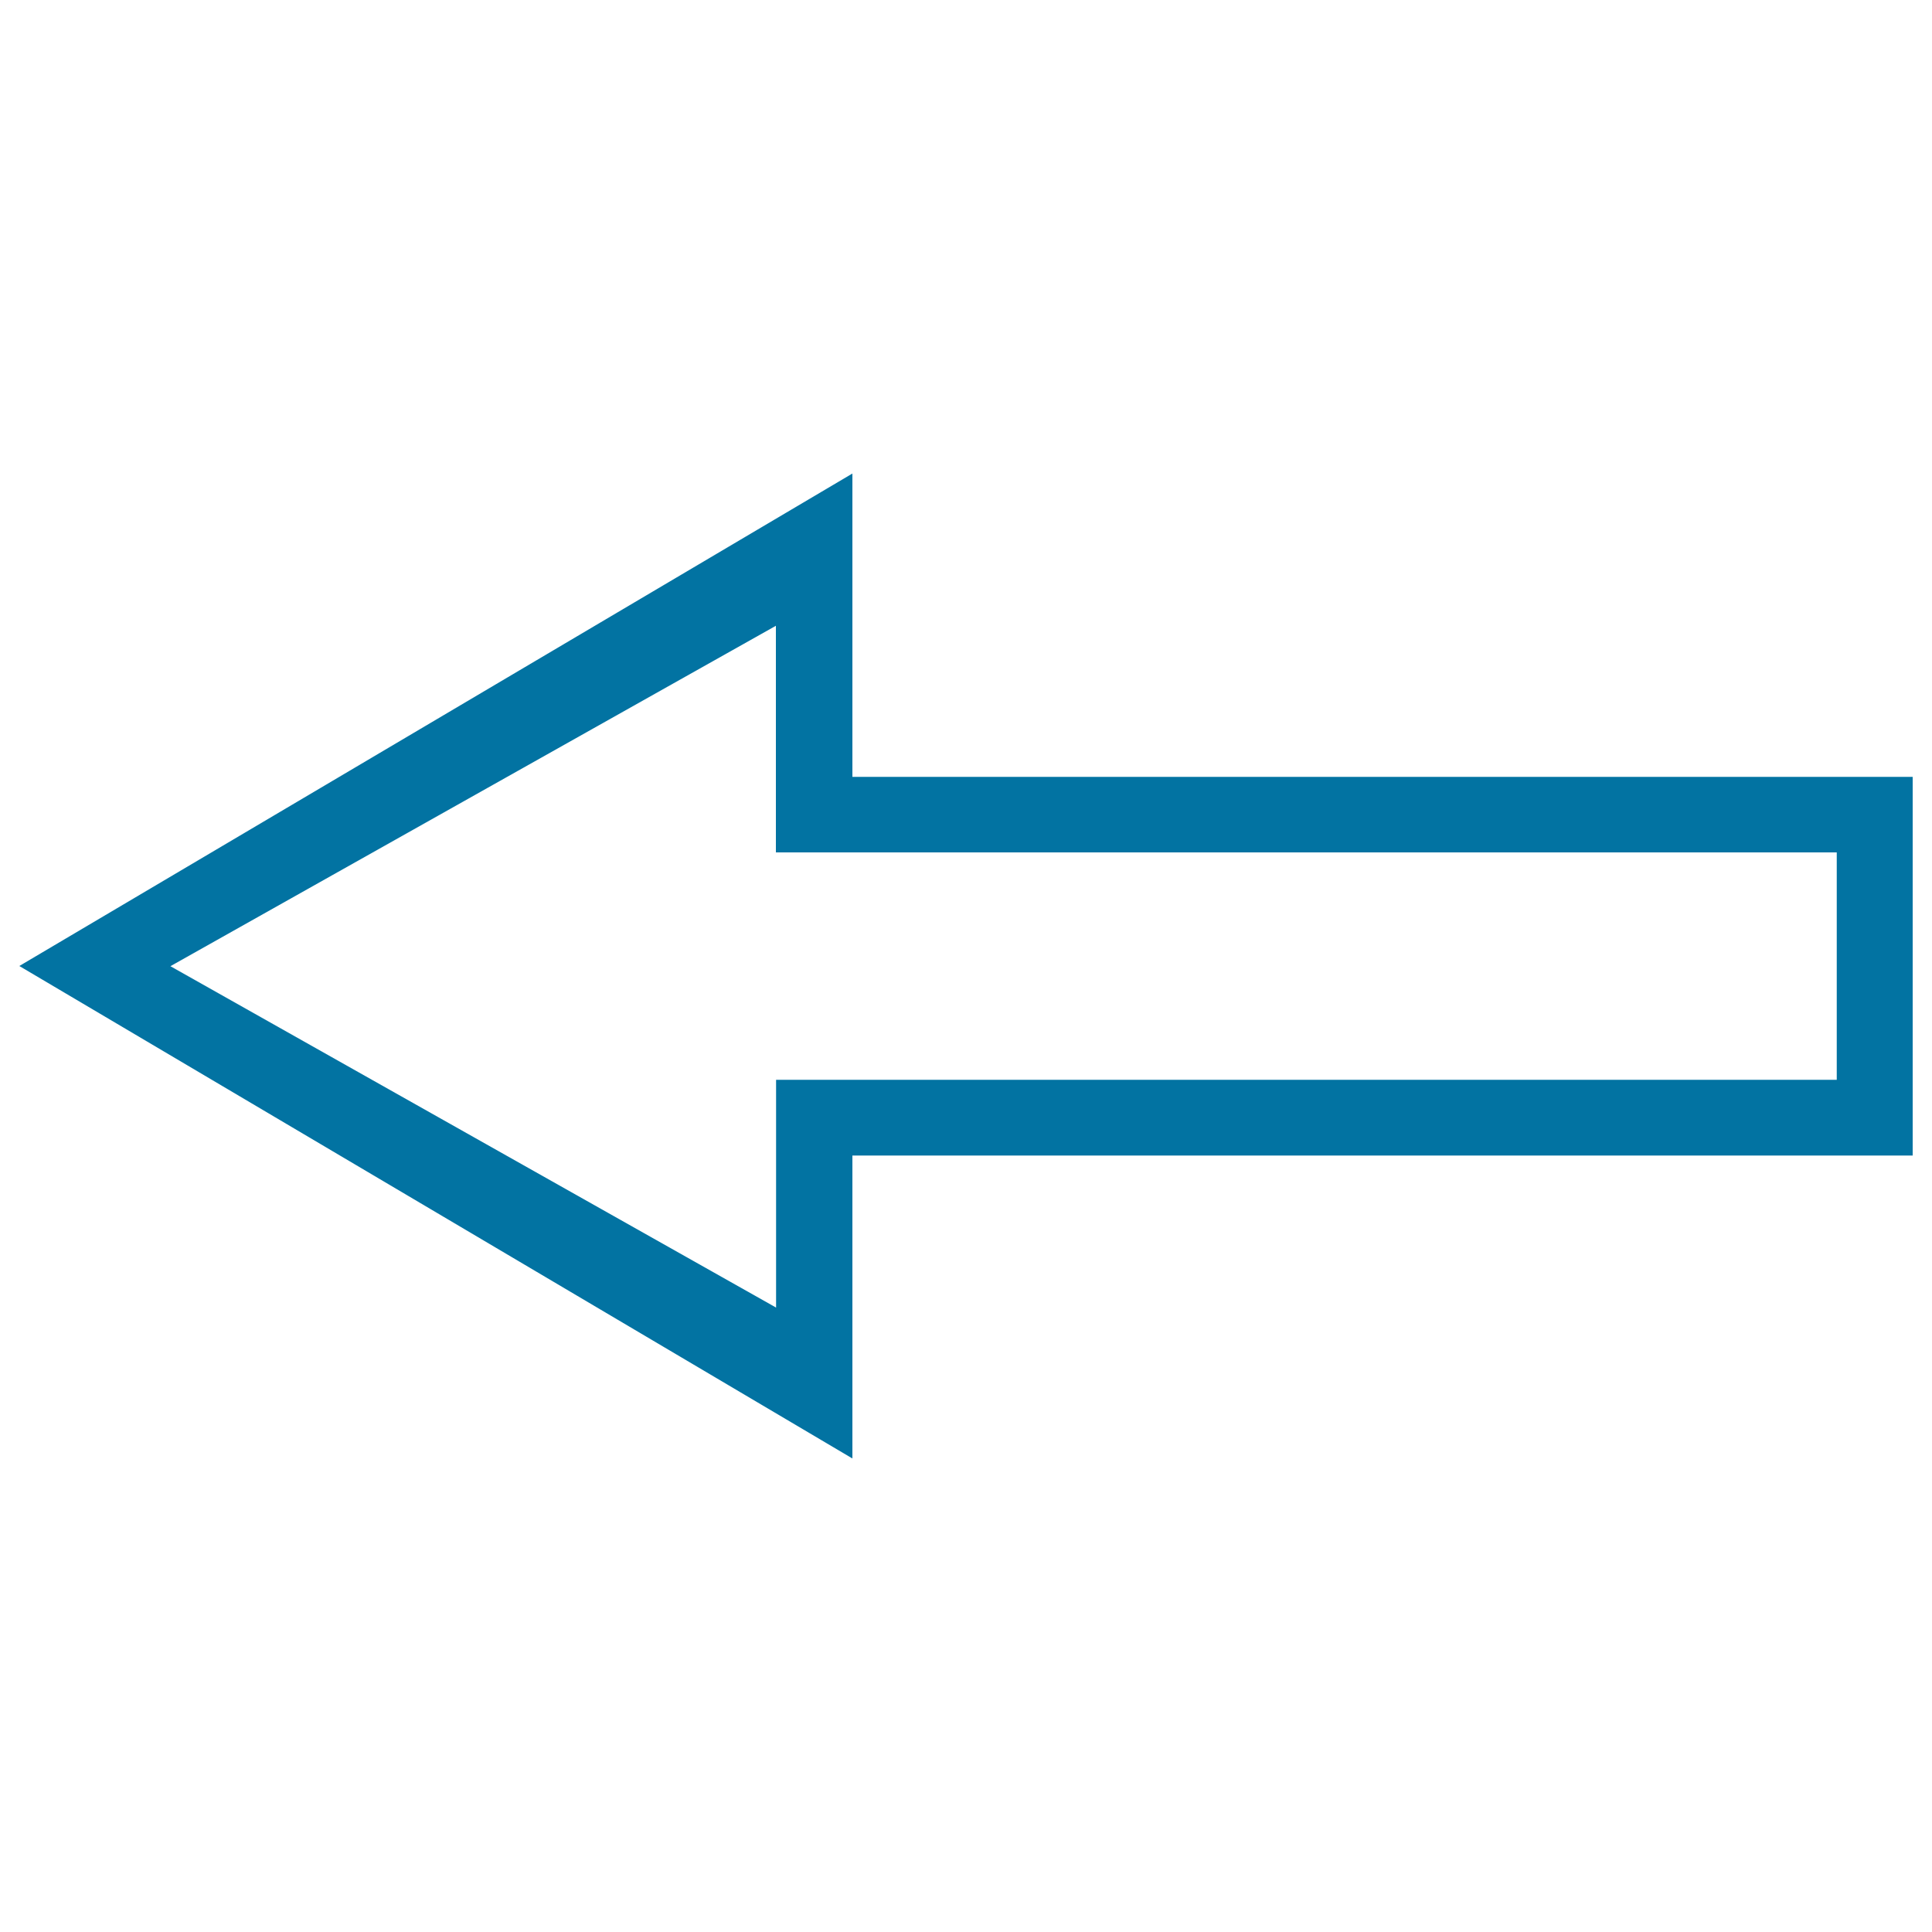<svg xmlns="http://www.w3.org/2000/svg" viewBox="0 0 1000 1000" style="fill:#0273a2">
<title>Left Arrow Outline SVG icon</title>
<g><g id="Rectangle_7"><g><path d="M441.2,402.1v-157L10,500l431.2,254.9V598.1H990v-196L441.2,402.1L441.2,402.1z M950.8,558.9H401.7v117.9L88.2,500.1l313.4-176.2v117.3h549.1V558.9L950.8,558.9z"/></g></g></g>
</svg>
